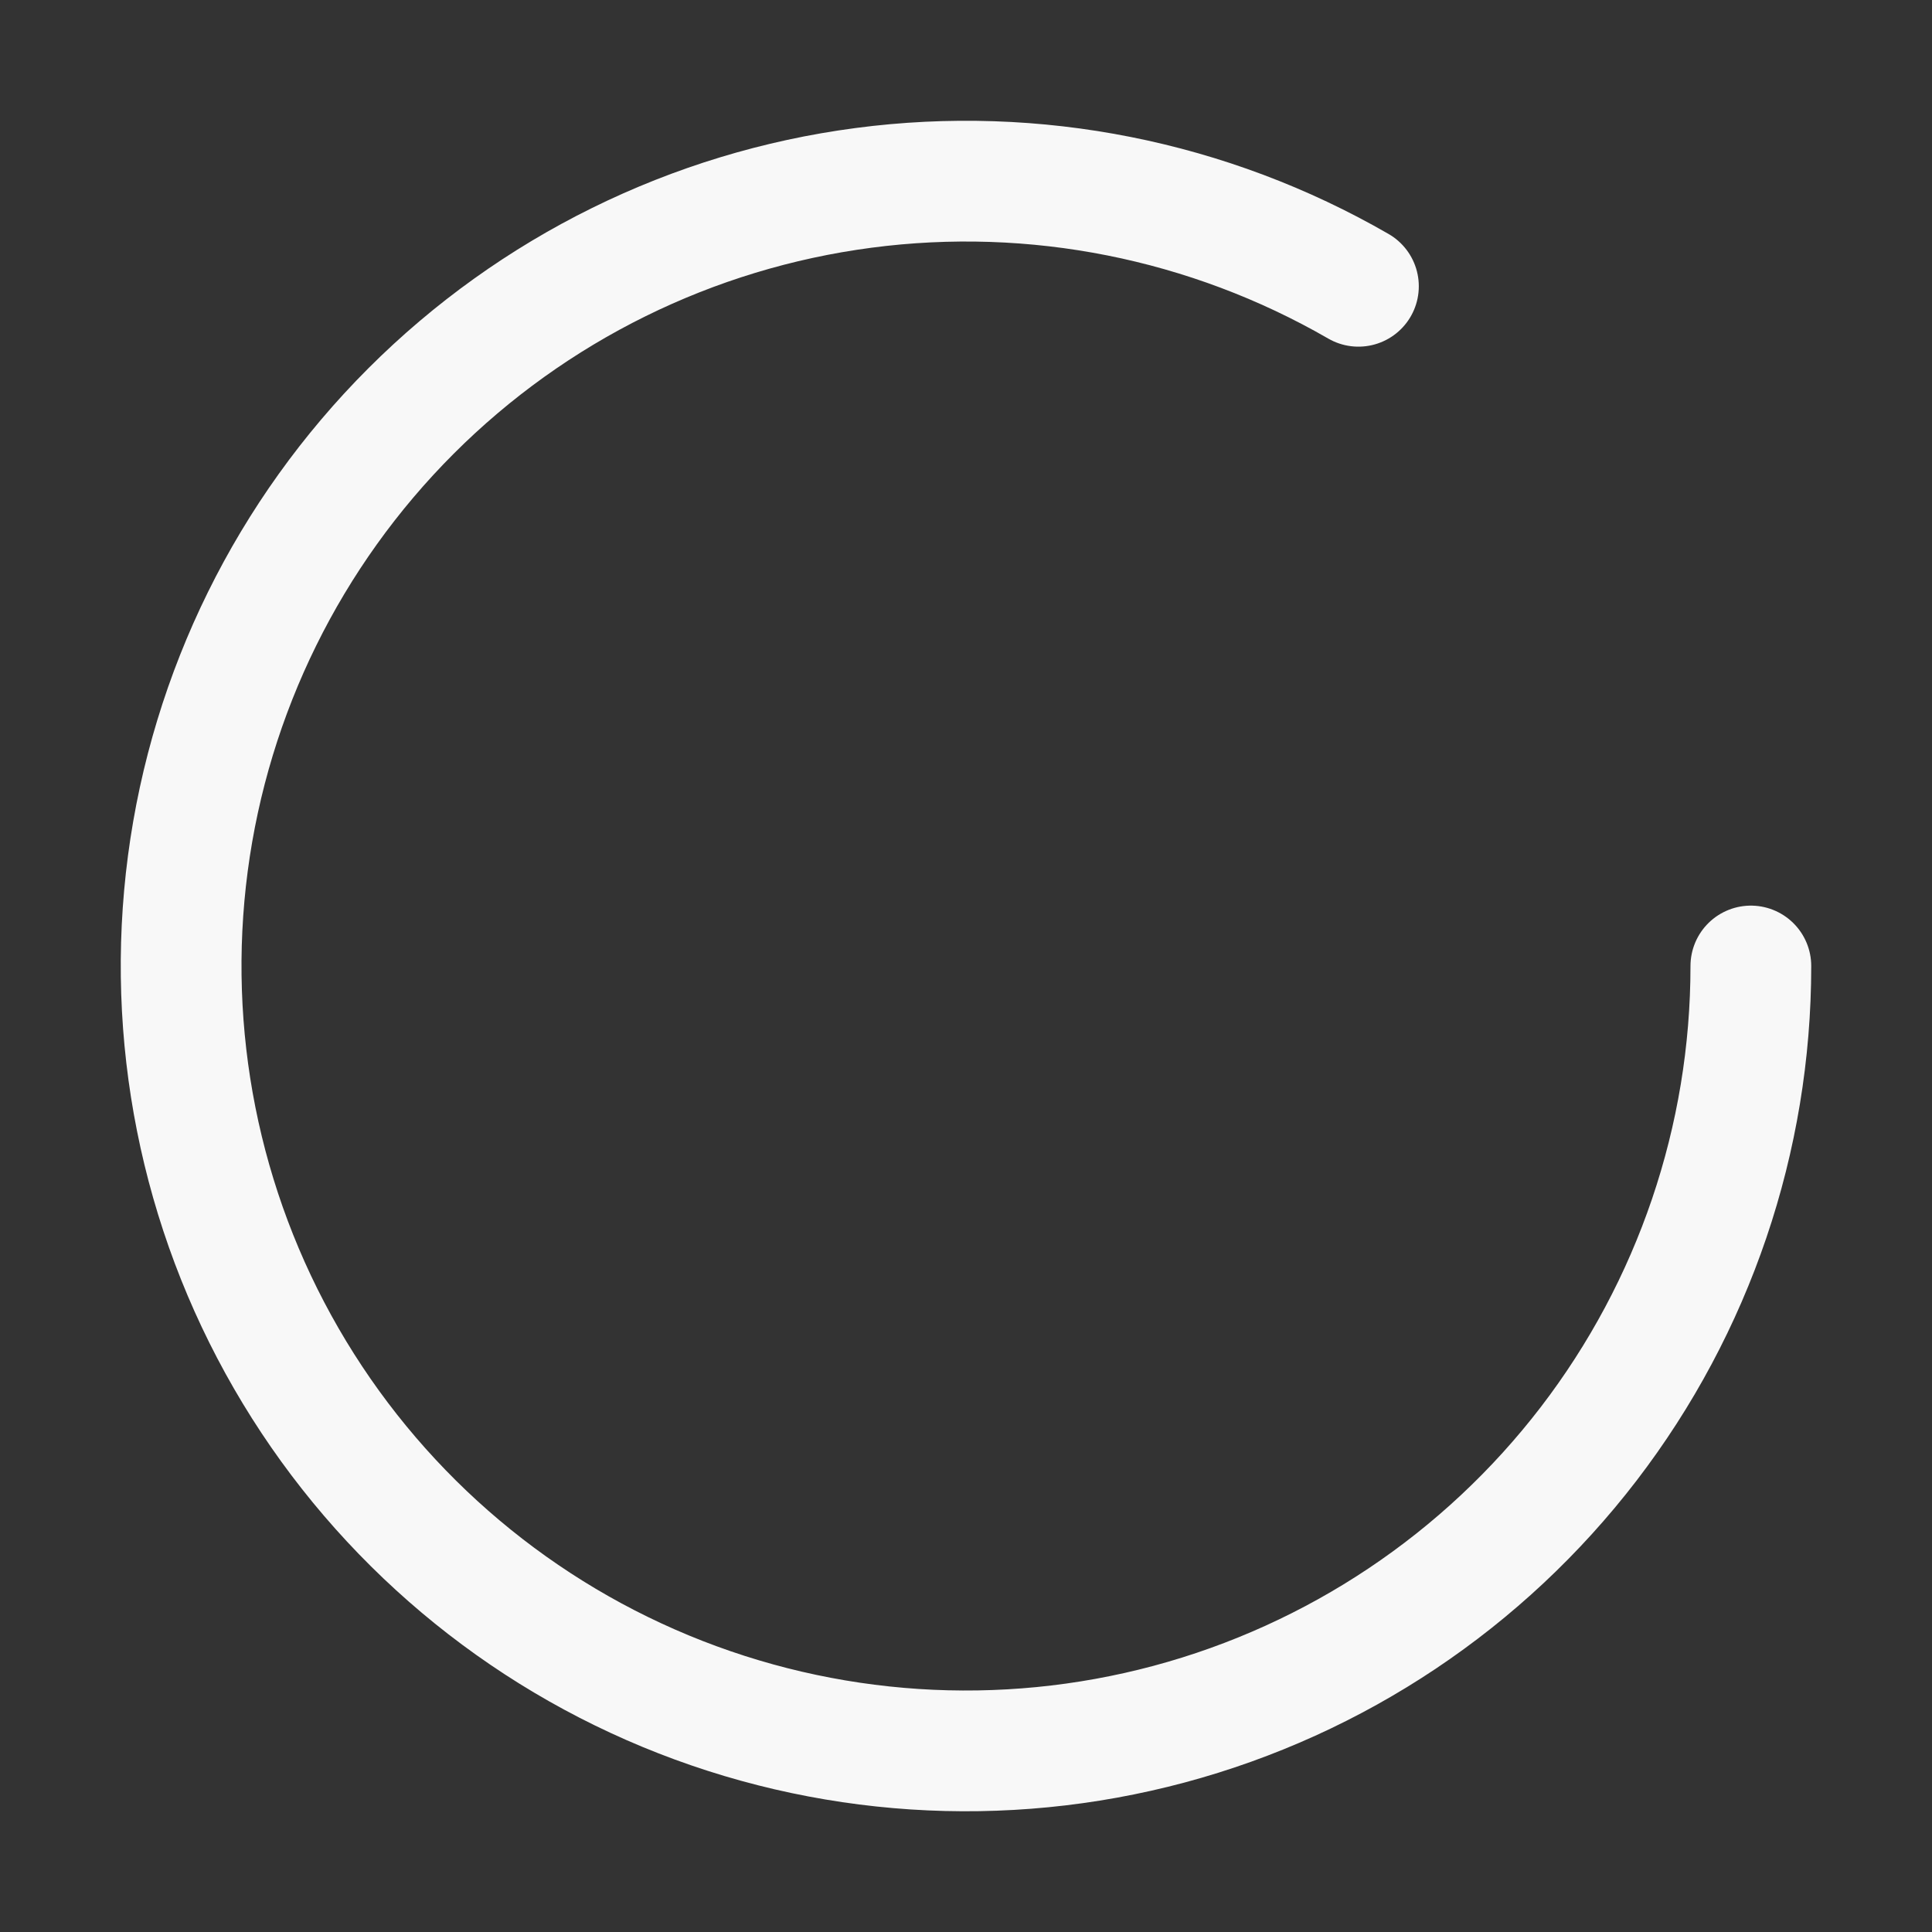 <svg width="50" height="50" viewBox="0 0 50 50" fill="none" xmlns="http://www.w3.org/2000/svg">
<rect x="0" y="0" width="50" height="50" fill="#333333" stroke="none"/>
<path d="M35.156 7.409C31.284 5.174 26.782 4.278 22.349 4.862C17.915 5.445 13.799 7.476 10.637 10.637C7.475 13.799 5.445 17.916 4.861 22.349C4.278 26.783 5.173 31.285 7.409 35.157C9.645 39.029 13.096 42.056 17.227 43.767C21.358 45.478 25.939 45.778 30.258 44.621C34.577 43.463 38.393 40.913 41.115 37.366C43.837 33.818 45.313 29.471 45.312 25" stroke="#F8F8F8" stroke-width="3.125" stroke-linecap="round" stroke-linejoin="round"/>
</svg>
